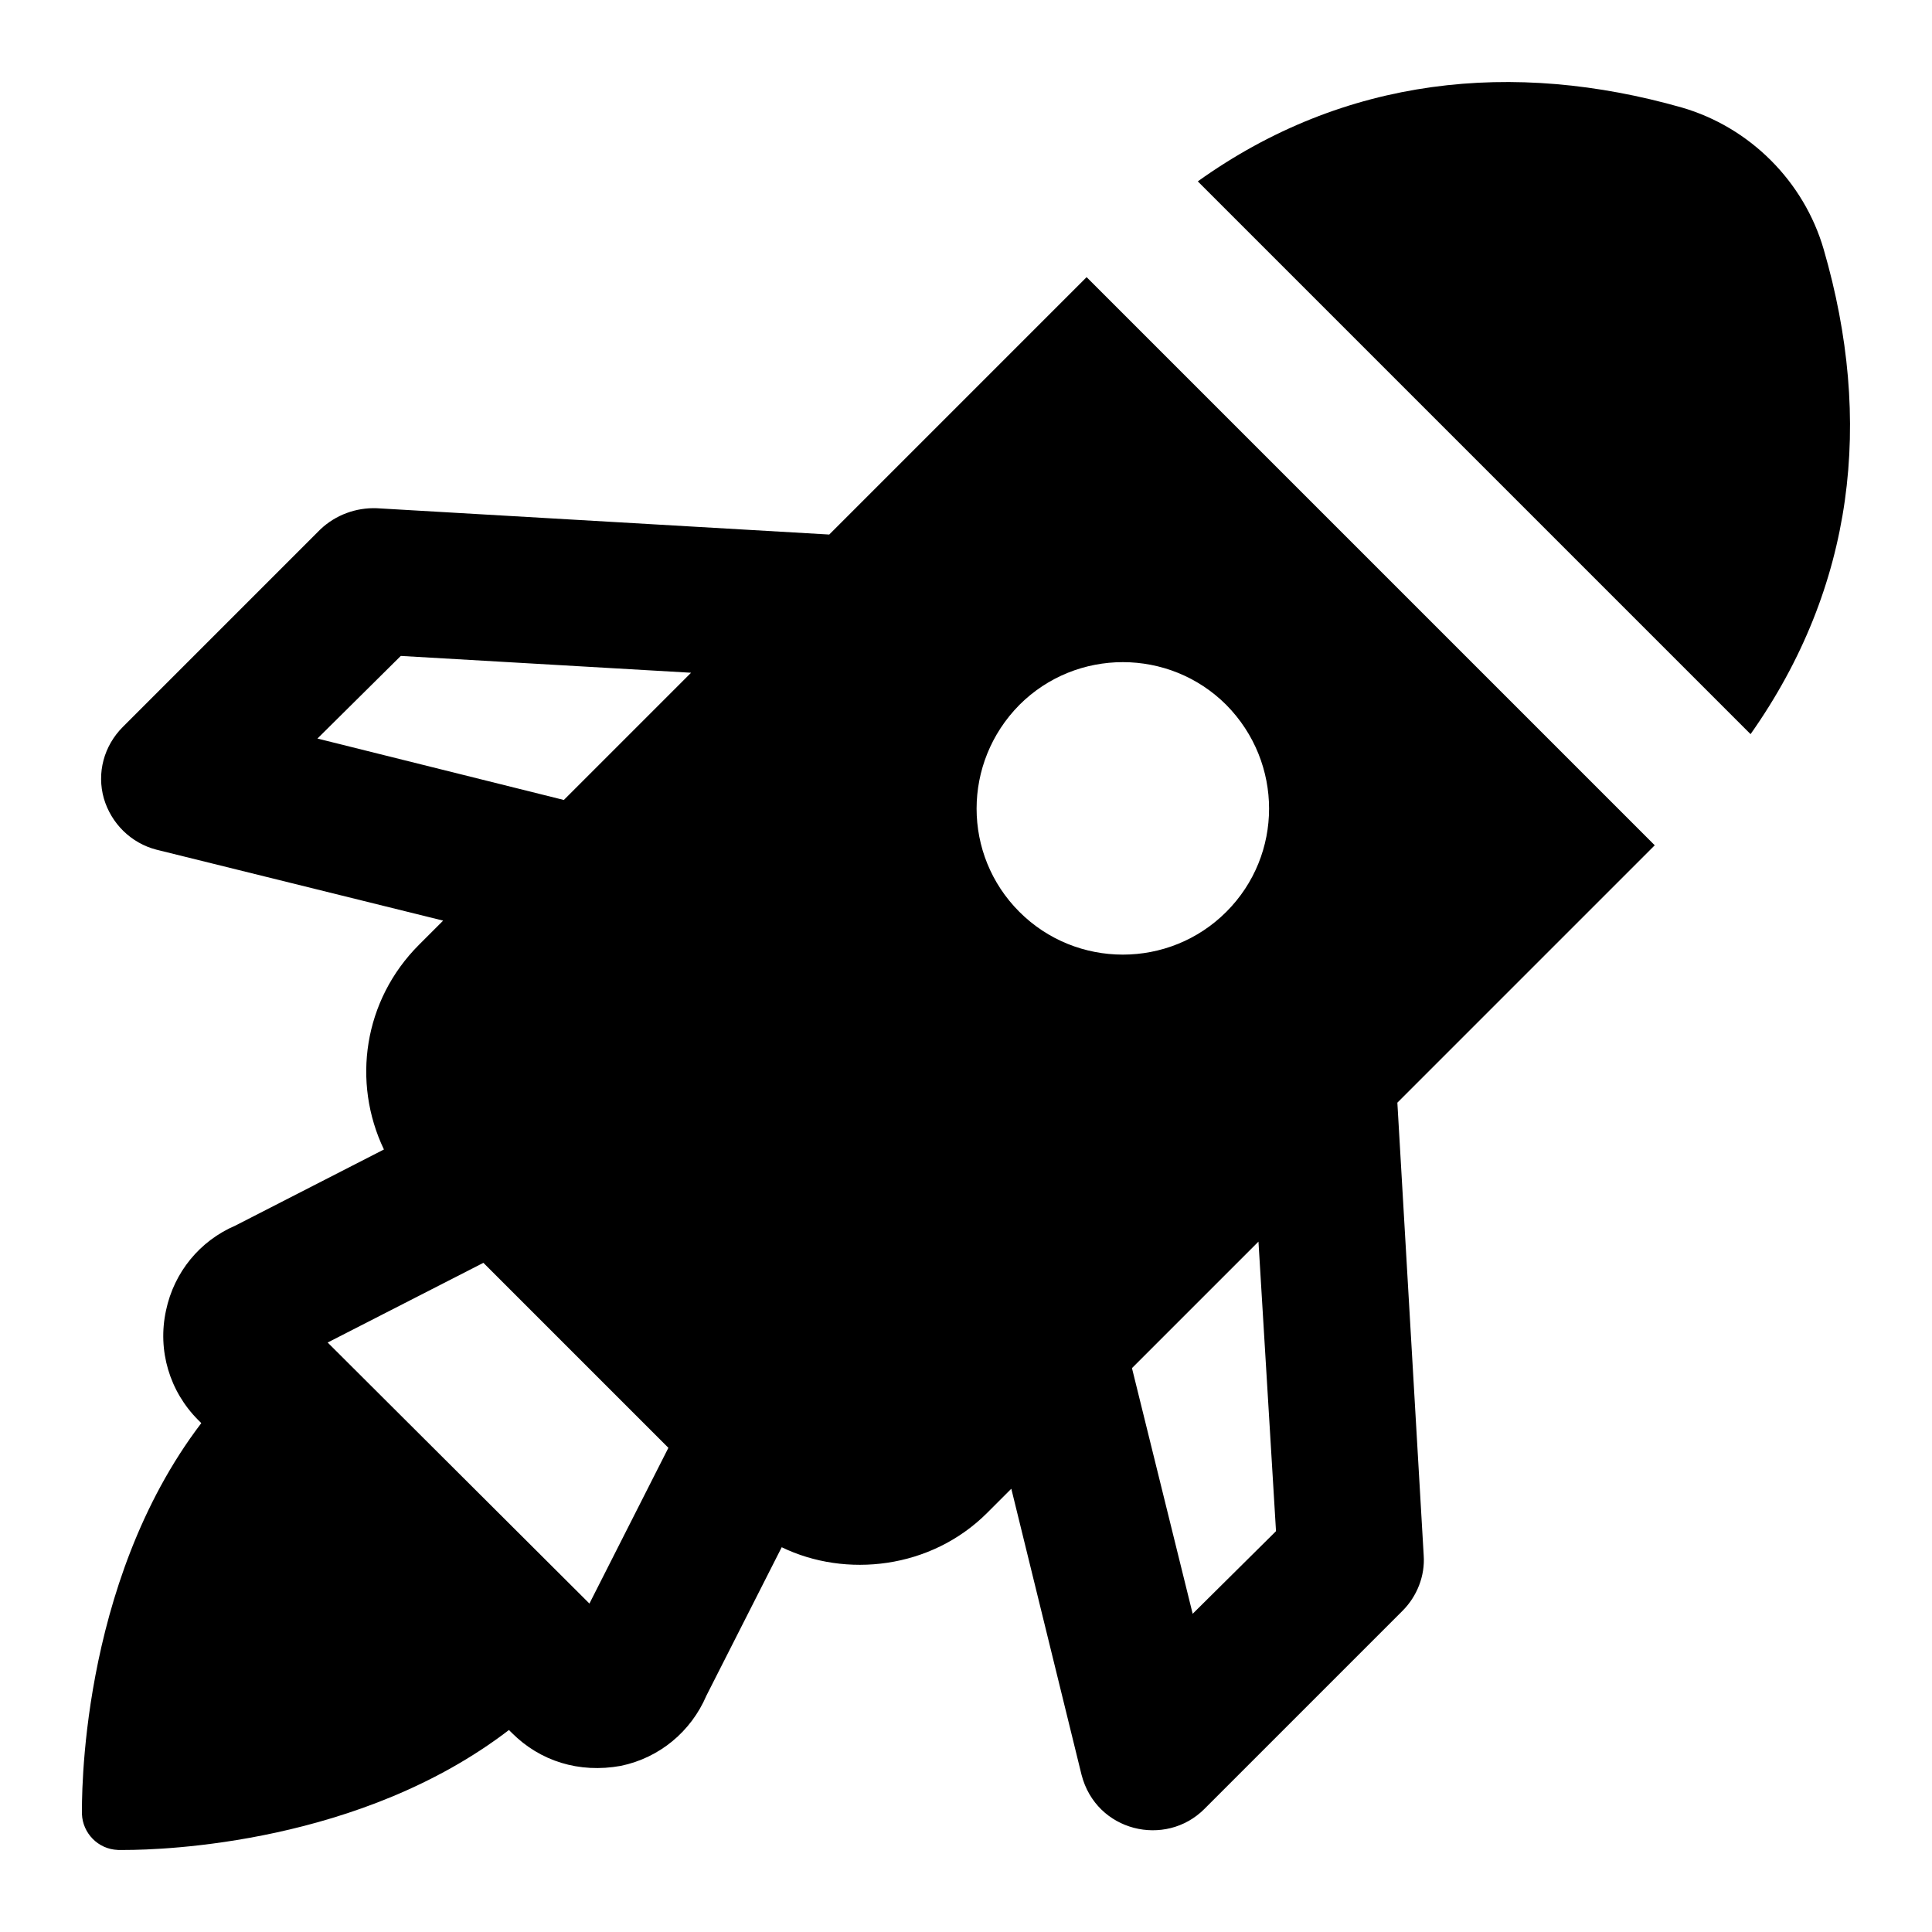 <?xml version="1.0" encoding="UTF-8"?>
<!-- Uploaded to: ICON Repo, www.svgrepo.com, Generator: ICON Repo Mixer Tools -->
<svg fill="#000000" width="800px" height="800px" version="1.1" viewBox="144 144 512 512" xmlns="http://www.w3.org/2000/svg">
 <g>
  <path d="m627.3 210.09c-5.231-18.02-19.57-32.359-37.59-37.594-44.559-12.68-89.398-8.262-128.28 19.57l146.49 146.49c27.582-39.137 32.562-83.035 19.379-128.47z"/>
  <path d="m175.22 634.26h1.746c10.562 0 62.672-1.699 101.91-31.789l0.008 0.008 0.777 0.773c7.465 7.461 17.781 10.734 28.871 8.719 10.27-2.133 18.602-9.105 22.668-18.602l19.961-39.336c16.961 8.223 39.562 5.781 54.453-9.109l6.394-6.394 18.602 75.766c3.891 15.156 22.273 19.391 32.551 9.109l52.512-52.512c3.875-3.875 6.008-9.301 5.621-14.727l-6.977-119.95 68.207-68.207-150.56-150.56-68.203 68.207-119.95-6.973c-5.43-0.191-10.848 1.746-14.922 5.621l-52.32 52.32c-5.039 5.039-6.973 12.207-5.039 18.992 1.941 6.586 7.172 11.82 13.949 13.562l75.961 18.797-6.394 6.394c-14.727 14.727-17.824 36.43-9.301 54.258l-39.336 20.152c-9.496 4.07-16.277 12.402-18.406 22.477-2.328 10.656 0.969 21.508 8.523 29.066l0.777 0.773 0.047 0.047c-32.656 42.832-31.633 100.96-31.633 103.62 0.195 5.031 4.269 9.297 9.496 9.488zm284.85-62.59-16.086-65.105 33.523-33.523 4.648 76.734zm-45.926-240.86c15.113-15.113 39.723-15.113 54.84 0 15.113 15.309 15.113 39.723 0 54.84-15.113 15.113-39.723 15.113-54.84 0-15.113-15.113-15.113-39.531 0-54.84zm-186.02 8.914 22.09-21.895 76.926 4.457-33.715 33.715zm43.984 138.94 49.023 49.023-20.926 41.273-69.371-69.176z"/>
 </g>
</svg>